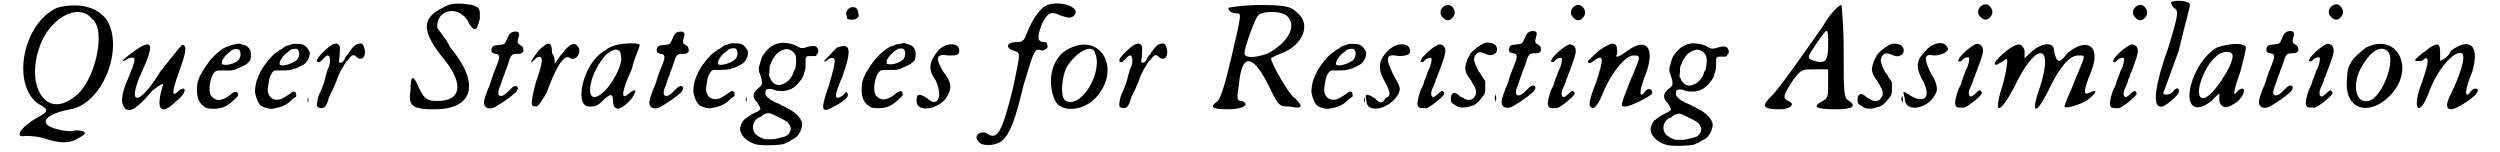 <?xml version='1.0' encoding='utf-8'?>
<svg xmlns="http://www.w3.org/2000/svg" xmlns:xlink="http://www.w3.org/1999/xlink" width="444px" height="27px" viewBox="0 0 4444 274" version="1.1">
<defs>
<path id="gl2600" d="M 72 9 C 9 38 -10 148 38 182 C 57 192 57 196 38 206 C 4 225 -5 244 14 240 C 19 240 33 240 48 244 C 76 254 96 254 110 244 C 129 235 124 230 105 230 C 91 235 52 225 52 216 C 48 206 72 196 96 192 C 153 182 192 86 163 33 C 144 4 105 0 72 9 M 134 28 C 163 48 139 144 105 168 C 48 216 9 139 48 62 C 72 19 115 4 134 28 z" fill="black"/><!-- width=182 height=264 -->
<path id="gl2601" d="M 24 19 C 4 33 4 38 19 28 C 33 24 33 28 19 62 C 4 96 4 110 14 120 C 24 124 33 120 62 86 C 76 76 81 72 81 76 C 67 120 76 134 105 105 C 124 91 124 76 110 86 C 96 100 96 91 110 52 C 124 14 124 4 115 4 C 115 4 110 9 76 52 C 38 115 14 115 43 52 C 67 0 62 -10 24 19 z" fill="black"/><!-- width=134 height=129 -->
<path id="gl2816" d="M 105 10 C 105 10 102 10 98 11 C 94 12 91 12 90 13 C 88 14 86 15 85 15 C 78 16 60 31 52 42 C 42 55 33 70 31 81 C 28 102 32 116 43 123 C 48 127 52 127 63 127 C 77 126 84 123 98 110 C 103 105 104 105 104 102 C 104 95 99 94 90 102 C 83 108 73 112 67 111 C 63 111 57 106 55 103 C 50 94 54 70 61 62 C 65 58 65 58 79 58 C 89 58 91 58 93 58 C 94 57 96 57 97 57 C 98 57 100 56 102 55 C 106 53 113 50 115 49 C 118 48 124 43 126 40 C 127 37 128 29 127 25 C 126 18 121 13 111 11 C 105 9 105 9 105 10 M 106 21 C 110 24 109 33 106 38 C 100 46 79 51 75 46 C 75 45 75 41 76 39 C 76 39 78 37 78 36 C 81 31 91 22 96 20 C 99 19 105 19 106 21 z" fill="black"/><!-- width=139 height=138 -->
<path id="gl2817" d="M 99 10 C 96 11 94 12 93 12 C 91 13 90 13 90 13 C 87 13 83 16 81 18 C 79 19 78 20 78 20 C 77 20 75 21 74 22 C 73 24 70 25 70 25 C 61 30 42 54 38 66 C 37 67 36 70 36 71 C 32 78 30 93 31 99 C 33 109 37 118 42 122 C 45 124 54 127 58 127 C 62 128 76 124 79 123 C 81 122 83 121 85 120 C 88 119 92 116 99 109 C 101 108 103 106 105 105 C 105 104 105 103 105 102 C 105 96 100 94 95 99 C 91 102 86 105 81 108 C 70 114 58 110 55 100 C 53 94 53 94 56 76 C 57 68 63 58 67 58 C 68 58 73 58 78 58 C 91 58 97 57 101 55 C 102 55 105 54 107 53 C 109 52 111 52 111 51 C 111 51 113 50 115 49 C 124 46 131 33 129 24 C 127 20 122 13 118 12 C 117 10 106 10 99 10 M 106 19 C 112 22 112 34 105 40 C 97 46 81 51 76 48 C 72 45 80 31 91 24 C 92 23 94 22 94 21 C 96 20 100 19 102 19 C 103 19 104 19 106 19 M 126 108 C 125 111 125 114 126 115 C 126 117 127 115 127 111 C 127 107 126 105 126 108 z" fill="black"/><!-- width=141 height=138 -->
<path id="gl2818" d="M 106 33 C 102 33 95 39 92 45 C 90 47 88 49 88 51 C 87 52 85 53 85 54 C 84 55 83 57 82 58 C 81 63 76 68 74 67 C 71 67 70 66 72 57 C 73 40 73 40 72 37 C 70 32 65 31 58 35 C 51 39 33 56 32 61 C 31 64 31 66 35 66 C 37 66 37 65 42 61 C 49 53 52 52 54 57 C 56 61 55 72 51 78 C 51 80 49 83 49 85 C 48 87 47 92 46 96 C 45 99 44 103 44 103 C 44 104 43 106 42 108 C 41 111 40 114 39 116 C 38 118 37 121 36 123 C 33 128 30 144 32 146 C 34 149 42 150 45 147 C 48 145 52 135 52 133 C 52 131 55 125 60 115 C 66 102 67 99 68 96 C 69 92 74 82 76 78 C 78 76 80 72 81 70 C 82 68 84 66 85 64 C 86 64 88 61 89 60 C 94 53 97 52 101 55 C 111 66 121 57 117 42 C 115 33 112 31 106 33 z" fill="black"/><!-- width=129 height=160 -->
<path id="gl2819" d="M 67 9 C 28 28 28 52 72 105 C 105 148 100 177 57 177 C 38 177 33 172 24 153 C 14 129 9 129 9 158 C 4 187 14 192 52 192 C 124 192 134 144 81 81 C 72 62 57 48 57 43 C 57 9 100 4 115 38 C 124 52 129 52 134 28 C 134 9 134 9 120 4 C 96 0 81 0 67 9 z" fill="black"/><!-- width=144 height=201 -->
<path id="gl2820" d="M 66 12 C 61 15 61 15 57 24 C 53 34 52 34 43 35 C 33 36 31 36 29 42 C 28 48 30 50 36 51 C 44 52 45 56 38 73 C 34 82 31 91 30 94 C 29 98 26 108 22 116 C 15 135 14 140 17 145 C 21 151 30 151 40 144 C 52 137 64 128 72 121 C 76 117 78 112 75 110 C 72 108 68 109 61 117 C 52 126 49 127 45 127 C 40 126 40 119 45 108 C 46 105 47 102 48 99 C 49 96 50 93 51 91 C 52 89 53 86 53 85 C 53 84 54 82 55 80 C 55 79 57 75 58 72 C 64 52 65 51 76 51 C 82 51 82 51 84 49 C 87 47 87 46 86 42 C 86 39 85 38 82 36 C 75 32 75 31 78 20 C 81 12 75 9 66 12 z" fill="black"/><!-- width=97 height=161 -->
<path id="gl2821" d="M 19 19 C 4 38 0 48 14 33 C 28 24 28 38 14 76 C 4 115 4 120 14 120 C 19 120 24 110 33 96 C 52 43 67 24 76 33 C 86 38 96 24 91 14 C 86 4 76 4 62 24 C 57 28 52 38 48 43 C 48 38 48 28 43 24 C 43 4 38 0 19 19 z" fill="black"/><!-- width=100 height=129 -->
<path id="gl2822" d="M 48 19 C 9 38 -10 120 19 120 C 28 120 33 120 43 110 C 57 96 62 96 62 110 C 62 129 76 129 96 105 C 105 91 105 86 91 96 C 76 110 76 96 96 52 C 100 33 110 14 110 9 C 110 4 62 4 48 19 M 76 28 C 81 43 62 76 48 91 C 9 129 14 67 48 28 C 62 14 76 14 76 28 z" fill="black"/><!-- width=120 height=134 -->
<path id="gl2820" d="M 66 12 C 61 15 61 15 57 24 C 53 34 52 34 43 35 C 33 36 31 36 29 42 C 28 48 30 50 36 51 C 44 52 45 56 38 73 C 34 82 31 91 30 94 C 29 98 26 108 22 116 C 15 135 14 140 17 145 C 21 151 30 151 40 144 C 52 137 64 128 72 121 C 76 117 78 112 75 110 C 72 108 68 109 61 117 C 52 126 49 127 45 127 C 40 126 40 119 45 108 C 46 105 47 102 48 99 C 49 96 50 93 51 91 C 52 89 53 86 53 85 C 53 84 54 82 55 80 C 55 79 57 75 58 72 C 64 52 65 51 76 51 C 82 51 82 51 84 49 C 87 47 87 46 86 42 C 86 39 85 38 82 36 C 75 32 75 31 78 20 C 81 12 75 9 66 12 z" fill="black"/><!-- width=97 height=161 -->
<path id="gl2817" d="M 99 10 C 96 11 94 12 93 12 C 91 13 90 13 90 13 C 87 13 83 16 81 18 C 79 19 78 20 78 20 C 77 20 75 21 74 22 C 73 24 70 25 70 25 C 61 30 42 54 38 66 C 37 67 36 70 36 71 C 32 78 30 93 31 99 C 33 109 37 118 42 122 C 45 124 54 127 58 127 C 62 128 76 124 79 123 C 81 122 83 121 85 120 C 88 119 92 116 99 109 C 101 108 103 106 105 105 C 105 104 105 103 105 102 C 105 96 100 94 95 99 C 91 102 86 105 81 108 C 70 114 58 110 55 100 C 53 94 53 94 56 76 C 57 68 63 58 67 58 C 68 58 73 58 78 58 C 91 58 97 57 101 55 C 102 55 105 54 107 53 C 109 52 111 52 111 51 C 111 51 113 50 115 49 C 124 46 131 33 129 24 C 127 20 122 13 118 12 C 117 10 106 10 99 10 M 106 19 C 112 22 112 34 105 40 C 97 46 81 51 76 48 C 72 45 80 31 91 24 C 92 23 94 22 94 21 C 96 20 100 19 102 19 C 103 19 104 19 106 19 M 126 108 C 125 111 125 114 126 115 C 126 117 127 115 127 111 C 127 107 126 105 126 108 z" fill="black"/><!-- width=141 height=138 -->
<path id="gl2823" d="M 93 7 C 80 9 73 13 64 23 C 58 31 57 33 56 37 C 55 40 54 43 54 45 C 51 50 51 59 54 64 C 55 67 56 70 57 74 C 58 82 58 83 52 88 C 40 97 39 105 49 115 C 52 120 53 121 54 124 C 54 125 55 126 55 127 C 54 127 54 128 52 129 C 51 130 49 132 47 132 C 45 133 42 135 39 136 C 37 138 34 139 34 139 C 34 139 28 144 25 146 C 21 150 18 158 18 162 C 18 173 29 185 46 190 C 55 193 92 192 98 189 C 100 188 102 187 104 186 C 106 186 108 184 108 184 C 109 183 111 182 113 181 C 122 178 130 164 130 153 C 129 144 118 132 103 125 C 101 124 99 123 98 122 C 97 121 96 121 95 121 C 94 121 93 120 90 118 C 88 117 85 116 83 115 C 81 114 79 114 79 113 C 78 112 76 111 75 111 C 71 109 64 103 64 100 C 63 97 64 92 66 91 C 69 90 73 90 77 91 C 82 94 87 94 96 94 C 106 93 114 90 123 80 C 123 79 125 78 126 76 C 127 75 129 73 129 72 C 129 72 130 70 131 69 C 132 67 133 64 133 62 C 134 60 135 57 135 56 C 136 54 136 52 136 44 C 136 31 136 31 147 31 C 150 31 152 31 154 31 C 155 30 156 30 156 28 C 159 26 160 22 158 18 C 156 12 149 11 135 16 C 130 17 126 17 124 15 C 123 15 120 13 118 12 C 113 9 102 7 93 7 M 110 21 C 113 22 117 27 118 30 C 120 36 119 49 117 55 C 115 57 114 60 114 61 C 112 69 103 79 96 81 C 90 84 88 84 82 82 C 78 80 77 79 73 73 C 72 71 72 69 70 67 C 70 64 71 61 71 58 C 71 50 71 49 73 46 C 74 43 75 40 76 39 C 76 37 78 35 79 34 C 79 33 81 31 81 31 C 81 30 83 28 85 26 C 94 19 103 16 110 21 M 79 137 C 97 146 99 147 103 150 C 111 158 111 165 105 172 C 102 175 100 176 91 178 C 83 180 81 181 72 181 C 69 181 66 181 63 181 C 60 180 58 179 55 178 C 51 175 48 174 46 172 C 38 163 40 149 51 142 C 52 142 54 141 55 141 C 55 140 58 138 61 136 C 69 133 70 133 79 137 z" fill="black"/><!-- width=169 height=203 -->
<path id="gl2824" d="M 52 9 C 48 14 52 19 52 24 C 62 28 76 24 72 14 C 72 0 57 0 52 9 M 33 76 C 28 81 19 91 14 96 C 9 100 9 105 19 96 C 33 91 33 96 19 144 C 4 187 4 196 28 182 C 48 172 57 163 52 158 C 52 153 48 158 43 163 C 28 172 28 163 43 129 C 62 76 57 67 33 76 z" fill="black"/><!-- width=81 height=196 -->
<path id="gl2816" d="M 105 10 C 105 10 102 10 98 11 C 94 12 91 12 90 13 C 88 14 86 15 85 15 C 78 16 60 31 52 42 C 42 55 33 70 31 81 C 28 102 32 116 43 123 C 48 127 52 127 63 127 C 77 126 84 123 98 110 C 103 105 104 105 104 102 C 104 95 99 94 90 102 C 83 108 73 112 67 111 C 63 111 57 106 55 103 C 50 94 54 70 61 62 C 65 58 65 58 79 58 C 89 58 91 58 93 58 C 94 57 96 57 97 57 C 98 57 100 56 102 55 C 106 53 113 50 115 49 C 118 48 124 43 126 40 C 127 37 128 29 127 25 C 126 18 121 13 111 11 C 105 9 105 9 105 10 M 106 21 C 110 24 109 33 106 38 C 100 46 79 51 75 46 C 75 45 75 41 76 39 C 76 39 78 37 78 36 C 81 31 91 22 96 20 C 99 19 105 19 106 21 z" fill="black"/><!-- width=139 height=138 -->
<path id="gl2825" d="M 48 19 C 33 38 28 52 43 72 C 57 100 48 124 28 105 C 14 96 9 96 9 110 C 9 134 57 124 67 96 C 72 86 72 76 57 57 C 43 33 43 24 67 28 C 81 28 86 28 86 19 C 86 4 62 4 48 19 z" fill="black"/><!-- width=100 height=134 -->
<path id="gl2826" d="M 134 9 C 120 14 105 38 96 62 C 91 76 86 76 76 76 C 62 76 57 86 72 91 C 86 96 86 91 72 158 C 52 240 43 254 24 240 C 14 235 0 244 9 254 C 14 264 38 264 52 254 C 67 240 76 216 91 153 C 110 91 110 86 124 91 C 129 91 134 86 134 86 C 134 81 134 76 129 76 C 115 76 115 67 124 43 C 134 24 139 19 158 28 C 172 33 177 33 182 28 C 196 14 158 0 134 9 z" fill="black"/><!-- width=192 height=268 -->
<path id="gl2827" d="M 33 19 C 4 38 0 81 14 110 C 24 129 57 129 81 110 C 139 57 96 -20 33 19 M 86 24 C 100 57 62 124 33 110 C 24 105 24 76 33 52 C 48 24 81 4 86 24 z" fill="black"/><!-- width=120 height=134 -->
<path id="gl2818" d="M 106 33 C 102 33 95 39 92 45 C 90 47 88 49 88 51 C 87 52 85 53 85 54 C 84 55 83 57 82 58 C 81 63 76 68 74 67 C 71 67 70 66 72 57 C 73 40 73 40 72 37 C 70 32 65 31 58 35 C 51 39 33 56 32 61 C 31 64 31 66 35 66 C 37 66 37 65 42 61 C 49 53 52 52 54 57 C 56 61 55 72 51 78 C 51 80 49 83 49 85 C 48 87 47 92 46 96 C 45 99 44 103 44 103 C 44 104 43 106 42 108 C 41 111 40 114 39 116 C 38 118 37 121 36 123 C 33 128 30 144 32 146 C 34 149 42 150 45 147 C 48 145 52 135 52 133 C 52 131 55 125 60 115 C 66 102 67 99 68 96 C 69 92 74 82 76 78 C 78 76 80 72 81 70 C 82 68 84 66 85 64 C 86 64 88 61 89 60 C 94 53 97 52 101 55 C 111 66 121 57 117 42 C 115 33 112 31 106 33 z" fill="black"/><!-- width=129 height=160 -->
<path id="gl2828" d="M 33 9 C 33 14 38 19 48 19 C 57 19 57 19 38 100 C 28 144 19 172 14 177 C 0 187 0 192 33 192 C 62 192 72 182 57 177 C 48 177 48 172 52 148 C 57 91 76 91 105 148 C 124 187 124 187 144 187 C 168 192 168 187 153 172 C 144 168 110 110 110 100 C 110 100 115 96 129 91 C 168 76 182 38 158 19 C 148 9 144 4 91 4 C 57 4 33 9 33 9 M 139 24 C 158 43 139 72 105 91 C 81 100 62 100 62 91 C 62 81 81 28 86 24 C 91 14 129 14 139 24 z" fill="black"/><!-- width=182 height=201 -->
<path id="gl2817" d="M 99 10 C 96 11 94 12 93 12 C 91 13 90 13 90 13 C 87 13 83 16 81 18 C 79 19 78 20 78 20 C 77 20 75 21 74 22 C 73 24 70 25 70 25 C 61 30 42 54 38 66 C 37 67 36 70 36 71 C 32 78 30 93 31 99 C 33 109 37 118 42 122 C 45 124 54 127 58 127 C 62 128 76 124 79 123 C 81 122 83 121 85 120 C 88 119 92 116 99 109 C 101 108 103 106 105 105 C 105 104 105 103 105 102 C 105 96 100 94 95 99 C 91 102 86 105 81 108 C 70 114 58 110 55 100 C 53 94 53 94 56 76 C 57 68 63 58 67 58 C 68 58 73 58 78 58 C 91 58 97 57 101 55 C 102 55 105 54 107 53 C 109 52 111 52 111 51 C 111 51 113 50 115 49 C 124 46 131 33 129 24 C 127 20 122 13 118 12 C 117 10 106 10 99 10 M 106 19 C 112 22 112 34 105 40 C 97 46 81 51 76 48 C 72 45 80 31 91 24 C 92 23 94 22 94 21 C 96 20 100 19 102 19 C 103 19 104 19 106 19 M 126 108 C 125 111 125 114 126 115 C 126 117 127 115 127 111 C 127 107 126 105 126 108 z" fill="black"/><!-- width=141 height=138 -->
<path id="gl2829" d="M 43 14 C 24 33 24 48 38 72 C 48 91 48 96 38 100 C 33 110 28 110 19 100 C 4 91 0 91 4 105 C 4 129 48 120 62 91 C 67 81 62 76 52 57 C 38 28 38 19 62 24 C 81 24 86 19 81 9 C 76 0 57 0 43 14 z" fill="black"/><!-- width=91 height=129 -->
<path id="gl2830" d="M 67 6 C 59 11 58 21 65 27 C 70 32 75 33 80 29 C 88 22 88 13 80 6 C 76 3 72 3 67 6 M 55 76 C 48 80 45 82 37 89 C 30 96 26 100 26 102 C 25 103 25 105 24 105 C 24 105 24 105 25 106 C 25 107 29 107 30 106 C 34 100 42 98 44 100 C 45 103 43 114 39 121 C 37 124 36 130 32 139 C 31 141 30 144 30 146 C 29 148 28 151 27 153 C 26 154 25 157 24 159 C 23 162 19 174 19 180 C 18 183 20 188 22 189 C 24 190 30 190 35 190 C 42 188 62 172 66 166 C 67 165 67 163 67 163 C 67 162 67 162 66 161 C 64 157 61 159 55 165 C 54 166 49 170 48 170 C 43 170 42 163 46 154 C 48 151 49 147 50 145 C 51 143 52 140 52 138 C 53 137 54 134 55 132 C 55 130 56 128 57 126 C 58 123 60 119 64 107 C 65 105 66 100 67 98 C 70 88 70 83 66 78 C 62 75 59 74 55 76 z" fill="black"/><!-- width=96 height=240 -->
<path id="gl2831" d="M 70 7 C 61 10 43 24 42 29 C 42 30 40 32 40 33 C 37 37 33 51 34 55 C 34 58 38 67 40 69 C 41 70 43 73 45 76 C 46 79 49 82 49 84 C 53 88 55 99 52 102 C 49 108 46 110 40 110 C 36 110 33 109 30 106 C 28 106 27 105 27 105 C 26 105 24 103 23 102 C 19 98 13 96 11 99 C 8 100 7 110 9 114 C 10 116 16 120 22 123 C 27 124 34 124 38 123 C 39 123 42 122 44 121 C 51 120 57 115 63 107 C 70 99 70 97 70 86 C 70 83 70 80 70 77 C 70 76 69 75 68 73 C 67 72 65 69 63 66 C 62 63 60 60 59 60 C 57 57 52 47 51 42 C 48 36 51 30 55 26 C 60 23 64 24 73 28 C 78 30 81 30 85 28 C 93 25 93 15 87 10 C 82 7 75 6 70 7 M 88 100 C 88 100 88 103 87 105 C 87 108 87 109 88 111 C 88 112 88 113 88 114 C 88 113 89 112 89 112 C 90 110 90 105 89 102 C 88 101 88 100 88 100 z" fill="black"/><!-- width=103 height=138 -->
<path id="gl2820" d="M 66 12 C 61 15 61 15 57 24 C 53 34 52 34 43 35 C 33 36 31 36 29 42 C 28 48 30 50 36 51 C 44 52 45 56 38 73 C 34 82 31 91 30 94 C 29 98 26 108 22 116 C 15 135 14 140 17 145 C 21 151 30 151 40 144 C 52 137 64 128 72 121 C 76 117 78 112 75 110 C 72 108 68 109 61 117 C 52 126 49 127 45 127 C 40 126 40 119 45 108 C 46 105 47 102 48 99 C 49 96 50 93 51 91 C 52 89 53 86 53 85 C 53 84 54 82 55 80 C 55 79 57 75 58 72 C 64 52 65 51 76 51 C 82 51 82 51 84 49 C 87 47 87 46 86 42 C 86 39 85 38 82 36 C 75 32 75 31 78 20 C 81 12 75 9 66 12 z" fill="black"/><!-- width=97 height=161 -->
<path id="gl2830" d="M 67 6 C 59 11 58 21 65 27 C 70 32 75 33 80 29 C 88 22 88 13 80 6 C 76 3 72 3 67 6 M 55 76 C 48 80 45 82 37 89 C 30 96 26 100 26 102 C 25 103 25 105 24 105 C 24 105 24 105 25 106 C 25 107 29 107 30 106 C 34 100 42 98 44 100 C 45 103 43 114 39 121 C 37 124 36 130 32 139 C 31 141 30 144 30 146 C 29 148 28 151 27 153 C 26 154 25 157 24 159 C 23 162 19 174 19 180 C 18 183 20 188 22 189 C 24 190 30 190 35 190 C 42 188 62 172 66 166 C 67 165 67 163 67 163 C 67 162 67 162 66 161 C 64 157 61 159 55 165 C 54 166 49 170 48 170 C 43 170 42 163 46 154 C 48 151 49 147 50 145 C 51 143 52 140 52 138 C 53 137 54 134 55 132 C 55 130 56 128 57 126 C 58 123 60 119 64 107 C 65 105 66 100 67 98 C 70 88 70 83 66 78 C 62 75 59 74 55 76 z" fill="black"/><!-- width=96 height=240 -->
<path id="gl2832" d="M 24 19 C 14 28 4 38 4 38 C 4 43 9 43 14 38 C 33 24 33 33 19 76 C 9 100 4 120 9 120 C 14 129 24 115 33 91 C 48 57 72 28 86 28 C 100 28 100 28 81 72 C 62 120 62 120 72 120 C 81 120 120 100 120 96 C 120 86 110 86 105 96 C 96 105 96 91 110 57 C 124 14 110 -5 76 19 C 57 33 52 33 57 24 C 57 4 52 0 24 19 z" fill="black"/><!-- width=129 height=134 -->
<path id="gl2823" d="M 93 7 C 80 9 73 13 64 23 C 58 31 57 33 56 37 C 55 40 54 43 54 45 C 51 50 51 59 54 64 C 55 67 56 70 57 74 C 58 82 58 83 52 88 C 40 97 39 105 49 115 C 52 120 53 121 54 124 C 54 125 55 126 55 127 C 54 127 54 128 52 129 C 51 130 49 132 47 132 C 45 133 42 135 39 136 C 37 138 34 139 34 139 C 34 139 28 144 25 146 C 21 150 18 158 18 162 C 18 173 29 185 46 190 C 55 193 92 192 98 189 C 100 188 102 187 104 186 C 106 186 108 184 108 184 C 109 183 111 182 113 181 C 122 178 130 164 130 153 C 129 144 118 132 103 125 C 101 124 99 123 98 122 C 97 121 96 121 95 121 C 94 121 93 120 90 118 C 88 117 85 116 83 115 C 81 114 79 114 79 113 C 78 112 76 111 75 111 C 71 109 64 103 64 100 C 63 97 64 92 66 91 C 69 90 73 90 77 91 C 82 94 87 94 96 94 C 106 93 114 90 123 80 C 123 79 125 78 126 76 C 127 75 129 73 129 72 C 129 72 130 70 131 69 C 132 67 133 64 133 62 C 134 60 135 57 135 56 C 136 54 136 52 136 44 C 136 31 136 31 147 31 C 150 31 152 31 154 31 C 155 30 156 30 156 28 C 159 26 160 22 158 18 C 156 12 149 11 135 16 C 130 17 126 17 124 15 C 123 15 120 13 118 12 C 113 9 102 7 93 7 M 110 21 C 113 22 117 27 118 30 C 120 36 119 49 117 55 C 115 57 114 60 114 61 C 112 69 103 79 96 81 C 90 84 88 84 82 82 C 78 80 77 79 73 73 C 72 71 72 69 70 67 C 70 64 71 61 71 58 C 71 50 71 49 73 46 C 74 43 75 40 76 39 C 76 37 78 35 79 34 C 79 33 81 31 81 31 C 81 30 83 28 85 26 C 94 19 103 16 110 21 M 79 137 C 97 146 99 147 103 150 C 111 158 111 165 105 172 C 102 175 100 176 91 178 C 83 180 81 181 72 181 C 69 181 66 181 63 181 C 60 180 58 179 55 178 C 51 175 48 174 46 172 C 38 163 40 149 51 142 C 52 142 54 141 55 141 C 55 140 58 138 61 136 C 69 133 70 133 79 137 z" fill="black"/><!-- width=169 height=203 -->
<path id="gl2833" d="M 110 43 C 43 139 24 163 14 172 C 0 187 4 192 33 192 C 52 192 62 182 48 177 C 38 172 38 168 57 139 C 72 120 72 120 96 120 C 105 120 115 120 120 120 C 120 124 120 134 120 144 C 120 168 120 172 110 177 C 91 187 96 192 134 192 C 163 192 172 187 158 177 C 148 172 148 163 148 86 C 148 38 144 4 144 4 C 139 4 124 19 110 43 M 120 76 C 120 105 115 110 96 105 C 81 100 81 100 100 72 C 120 43 120 43 120 76 z" fill="black"/><!-- width=177 height=196 -->
<path id="gl2831" d="M 70 7 C 61 10 43 24 42 29 C 42 30 40 32 40 33 C 37 37 33 51 34 55 C 34 58 38 67 40 69 C 41 70 43 73 45 76 C 46 79 49 82 49 84 C 53 88 55 99 52 102 C 49 108 46 110 40 110 C 36 110 33 109 30 106 C 28 106 27 105 27 105 C 26 105 24 103 23 102 C 19 98 13 96 11 99 C 8 100 7 110 9 114 C 10 116 16 120 22 123 C 27 124 34 124 38 123 C 39 123 42 122 44 121 C 51 120 57 115 63 107 C 70 99 70 97 70 86 C 70 83 70 80 70 77 C 70 76 69 75 68 73 C 67 72 65 69 63 66 C 62 63 60 60 59 60 C 57 57 52 47 51 42 C 48 36 51 30 55 26 C 60 23 64 24 73 28 C 78 30 81 30 85 28 C 93 25 93 15 87 10 C 82 7 75 6 70 7 M 88 100 C 88 100 88 103 87 105 C 87 108 87 109 88 111 C 88 112 88 113 88 114 C 88 113 89 112 89 112 C 90 110 90 105 89 102 C 88 101 88 100 88 100 z" fill="black"/><!-- width=103 height=138 -->
<path id="gl2834" d="M 38 24 C 24 38 24 52 38 76 C 52 105 38 115 14 100 C 0 91 0 91 4 105 C 4 134 52 124 62 91 C 62 86 62 76 52 62 C 38 33 38 24 57 28 C 72 28 86 19 81 14 C 76 0 52 4 38 24 z" fill="black"/><!-- width=91 height=134 -->
<path id="gl2830" d="M 67 6 C 59 11 58 21 65 27 C 70 32 75 33 80 29 C 88 22 88 13 80 6 C 76 3 72 3 67 6 M 55 76 C 48 80 45 82 37 89 C 30 96 26 100 26 102 C 25 103 25 105 24 105 C 24 105 24 105 25 106 C 25 107 29 107 30 106 C 34 100 42 98 44 100 C 45 103 43 114 39 121 C 37 124 36 130 32 139 C 31 141 30 144 30 146 C 29 148 28 151 27 153 C 26 154 25 157 24 159 C 23 162 19 174 19 180 C 18 183 20 188 22 189 C 24 190 30 190 35 190 C 42 188 62 172 66 166 C 67 165 67 163 67 163 C 67 162 67 162 66 161 C 64 157 61 159 55 165 C 54 166 49 170 48 170 C 43 170 42 163 46 154 C 48 151 49 147 50 145 C 51 143 52 140 52 138 C 53 137 54 134 55 132 C 55 130 56 128 57 126 C 58 123 60 119 64 107 C 65 105 66 100 67 98 C 70 88 70 83 66 78 C 62 75 59 74 55 76 z" fill="black"/><!-- width=96 height=240 -->
<path id="gl2835" d="M 19 24 C 9 33 0 43 4 43 C 4 48 9 43 19 38 C 28 28 28 38 19 76 C 0 134 9 139 38 86 C 76 4 110 4 86 81 C 67 134 76 139 100 91 C 120 48 139 28 153 28 C 168 28 168 24 148 72 C 139 96 129 115 129 120 C 129 124 148 120 168 110 C 187 96 192 86 172 96 C 163 100 163 91 177 57 C 196 9 168 -5 134 24 C 120 43 115 43 110 19 C 110 4 91 4 72 19 C 67 24 62 28 57 33 C 57 28 57 24 57 19 C 52 4 43 4 19 24 z" fill="black"/><!-- width=196 height=129 -->
<path id="gl2830" d="M 67 6 C 59 11 58 21 65 27 C 70 32 75 33 80 29 C 88 22 88 13 80 6 C 76 3 72 3 67 6 M 55 76 C 48 80 45 82 37 89 C 30 96 26 100 26 102 C 25 103 25 105 24 105 C 24 105 24 105 25 106 C 25 107 29 107 30 106 C 34 100 42 98 44 100 C 45 103 43 114 39 121 C 37 124 36 130 32 139 C 31 141 30 144 30 146 C 29 148 28 151 27 153 C 26 154 25 157 24 159 C 23 162 19 174 19 180 C 18 183 20 188 22 189 C 24 190 30 190 35 190 C 42 188 62 172 66 166 C 67 165 67 163 67 163 C 67 162 67 162 66 161 C 64 157 61 159 55 165 C 54 166 49 170 48 170 C 43 170 42 163 46 154 C 48 151 49 147 50 145 C 51 143 52 140 52 138 C 53 137 54 134 55 132 C 55 130 56 128 57 126 C 58 123 60 119 64 107 C 65 105 66 100 67 98 C 70 88 70 83 66 78 C 62 75 59 74 55 76 z" fill="black"/><!-- width=96 height=240 -->
<path id="gl2836" d="M 38 4 C 38 4 38 9 43 14 C 52 19 52 24 33 86 C 9 153 4 192 19 192 C 24 196 57 168 52 163 C 52 158 48 158 43 163 C 38 172 24 172 24 168 C 24 168 38 129 52 91 C 62 48 72 14 72 9 C 72 0 43 0 38 4 z" fill="black"/><!-- width=86 height=206 -->
<path id="gl2837" d="M 57 9 C 48 14 38 24 28 38 C -5 91 4 139 48 105 C 52 100 57 96 62 91 C 62 96 62 100 62 105 C 67 120 76 120 96 105 C 110 91 110 76 96 86 C 86 100 86 91 100 52 C 105 33 110 14 110 9 C 110 0 81 0 57 9 M 86 24 C 86 43 48 100 33 100 C 14 100 33 43 57 24 C 67 14 86 14 86 24 z" fill="black"/><!-- width=124 height=124 -->
<path id="gl2820" d="M 66 12 C 61 15 61 15 57 24 C 53 34 52 34 43 35 C 33 36 31 36 29 42 C 28 48 30 50 36 51 C 44 52 45 56 38 73 C 34 82 31 91 30 94 C 29 98 26 108 22 116 C 15 135 14 140 17 145 C 21 151 30 151 40 144 C 52 137 64 128 72 121 C 76 117 78 112 75 110 C 72 108 68 109 61 117 C 52 126 49 127 45 127 C 40 126 40 119 45 108 C 46 105 47 102 48 99 C 49 96 50 93 51 91 C 52 89 53 86 53 85 C 53 84 54 82 55 80 C 55 79 57 75 58 72 C 64 52 65 51 76 51 C 82 51 82 51 84 49 C 87 47 87 46 86 42 C 86 39 85 38 82 36 C 75 32 75 31 78 20 C 81 12 75 9 66 12 z" fill="black"/><!-- width=97 height=161 -->
<path id="gl2830" d="M 67 6 C 59 11 58 21 65 27 C 70 32 75 33 80 29 C 88 22 88 13 80 6 C 76 3 72 3 67 6 M 55 76 C 48 80 45 82 37 89 C 30 96 26 100 26 102 C 25 103 25 105 24 105 C 24 105 24 105 25 106 C 25 107 29 107 30 106 C 34 100 42 98 44 100 C 45 103 43 114 39 121 C 37 124 36 130 32 139 C 31 141 30 144 30 146 C 29 148 28 151 27 153 C 26 154 25 157 24 159 C 23 162 19 174 19 180 C 18 183 20 188 22 189 C 24 190 30 190 35 190 C 42 188 62 172 66 166 C 67 165 67 163 67 163 C 67 162 67 162 66 161 C 64 157 61 159 55 165 C 54 166 49 170 48 170 C 43 170 42 163 46 154 C 48 151 49 147 50 145 C 51 143 52 140 52 138 C 53 137 54 134 55 132 C 55 130 56 128 57 126 C 58 123 60 119 64 107 C 65 105 66 100 67 98 C 70 88 70 83 66 78 C 62 75 59 74 55 76 z" fill="black"/><!-- width=96 height=240 -->
<path id="gl2838" d="M 43 9 C 19 28 9 38 9 67 C 4 120 48 134 86 96 C 134 48 100 -20 43 9 M 81 14 C 100 28 72 100 48 105 C 24 110 19 76 33 48 C 48 19 67 4 81 14 z" fill="black"/><!-- width=120 height=124 -->
<path id="gl2839" d="M 33 9 C 28 14 19 19 14 24 C 9 28 4 33 9 33 C 9 33 14 33 19 33 C 33 19 33 33 19 72 C 0 120 14 139 33 86 C 48 48 76 14 91 19 C 100 24 86 62 72 91 C 62 110 62 120 72 120 C 81 120 120 96 120 86 C 120 81 110 81 105 91 C 96 100 96 86 110 52 C 124 4 105 -10 72 14 C 67 24 62 28 52 33 C 52 28 52 24 52 19 C 52 0 48 0 33 9 z" fill="black"/><!-- width=129 height=124 -->
</defs>
<use xlink:href="#gl2600" x="0" y="5"/>
<use xlink:href="#gl2601" x="182" y="77"/>
<use xlink:href="#gl2816" x="294" y="69"/>
<use xlink:href="#gl2817" x="398" y="69"/>
<use xlink:href="#gl2818" x="509" y="46"/>
<use xlink:href="#gl2819" x="700" y="5"/>
<use xlink:href="#gl2820" x="826" y="46"/>
<use xlink:href="#gl2821" x="921" y="72"/>
<use xlink:href="#gl2822" x="1012" y="72"/>
<use xlink:href="#gl2820" x="1124" y="46"/>
<use xlink:href="#gl2817" x="1188" y="68"/>
<use xlink:href="#gl2823" x="1285" y="70"/>
<use xlink:href="#gl2824" x="1444" y="10"/>
<use xlink:href="#gl2816" x="1492" y="68"/>
<use xlink:href="#gl2825" x="1612" y="72"/>
<use xlink:href="#gl2826" x="1723" y="0"/>
<use xlink:href="#gl2827" x="1857" y="72"/>
<use xlink:href="#gl2818" x="1955" y="46"/>
<use xlink:href="#gl2828" x="2150" y="5"/>
<use xlink:href="#gl2817" x="2302" y="69"/>
<use xlink:href="#gl2829" x="2428" y="77"/>
<use xlink:href="#gl2830" x="2505" y="5"/>
<use xlink:href="#gl2831" x="2576" y="70"/>
<use xlink:href="#gl2820" x="2660" y="45"/>
<use xlink:href="#gl2830" x="2740" y="5"/>
<use xlink:href="#gl2832" x="2827" y="72"/>
<use xlink:href="#gl2823" x="2926" y="71"/>
<use xlink:href="#gl2833" x="3144" y="5"/>
<use xlink:href="#gl2831" x="3309" y="72"/>
<use xlink:href="#gl2834" x="3398" y="72"/>
<use xlink:href="#gl2830" x="3474" y="4"/>
<use xlink:href="#gl2835" x="3561" y="72"/>
<use xlink:href="#gl2830" x="3753" y="5"/>
<use xlink:href="#gl2836" x="3844" y="0"/>
<use xlink:href="#gl2837" x="3907" y="77"/>
<use xlink:href="#gl2820" x="4025" y="45"/>
<use xlink:href="#gl2830" x="4106" y="4"/>
<use xlink:href="#gl2838" x="4190" y="77"/>
<use xlink:href="#gl2839" x="4315" y="77"/>
</svg>
